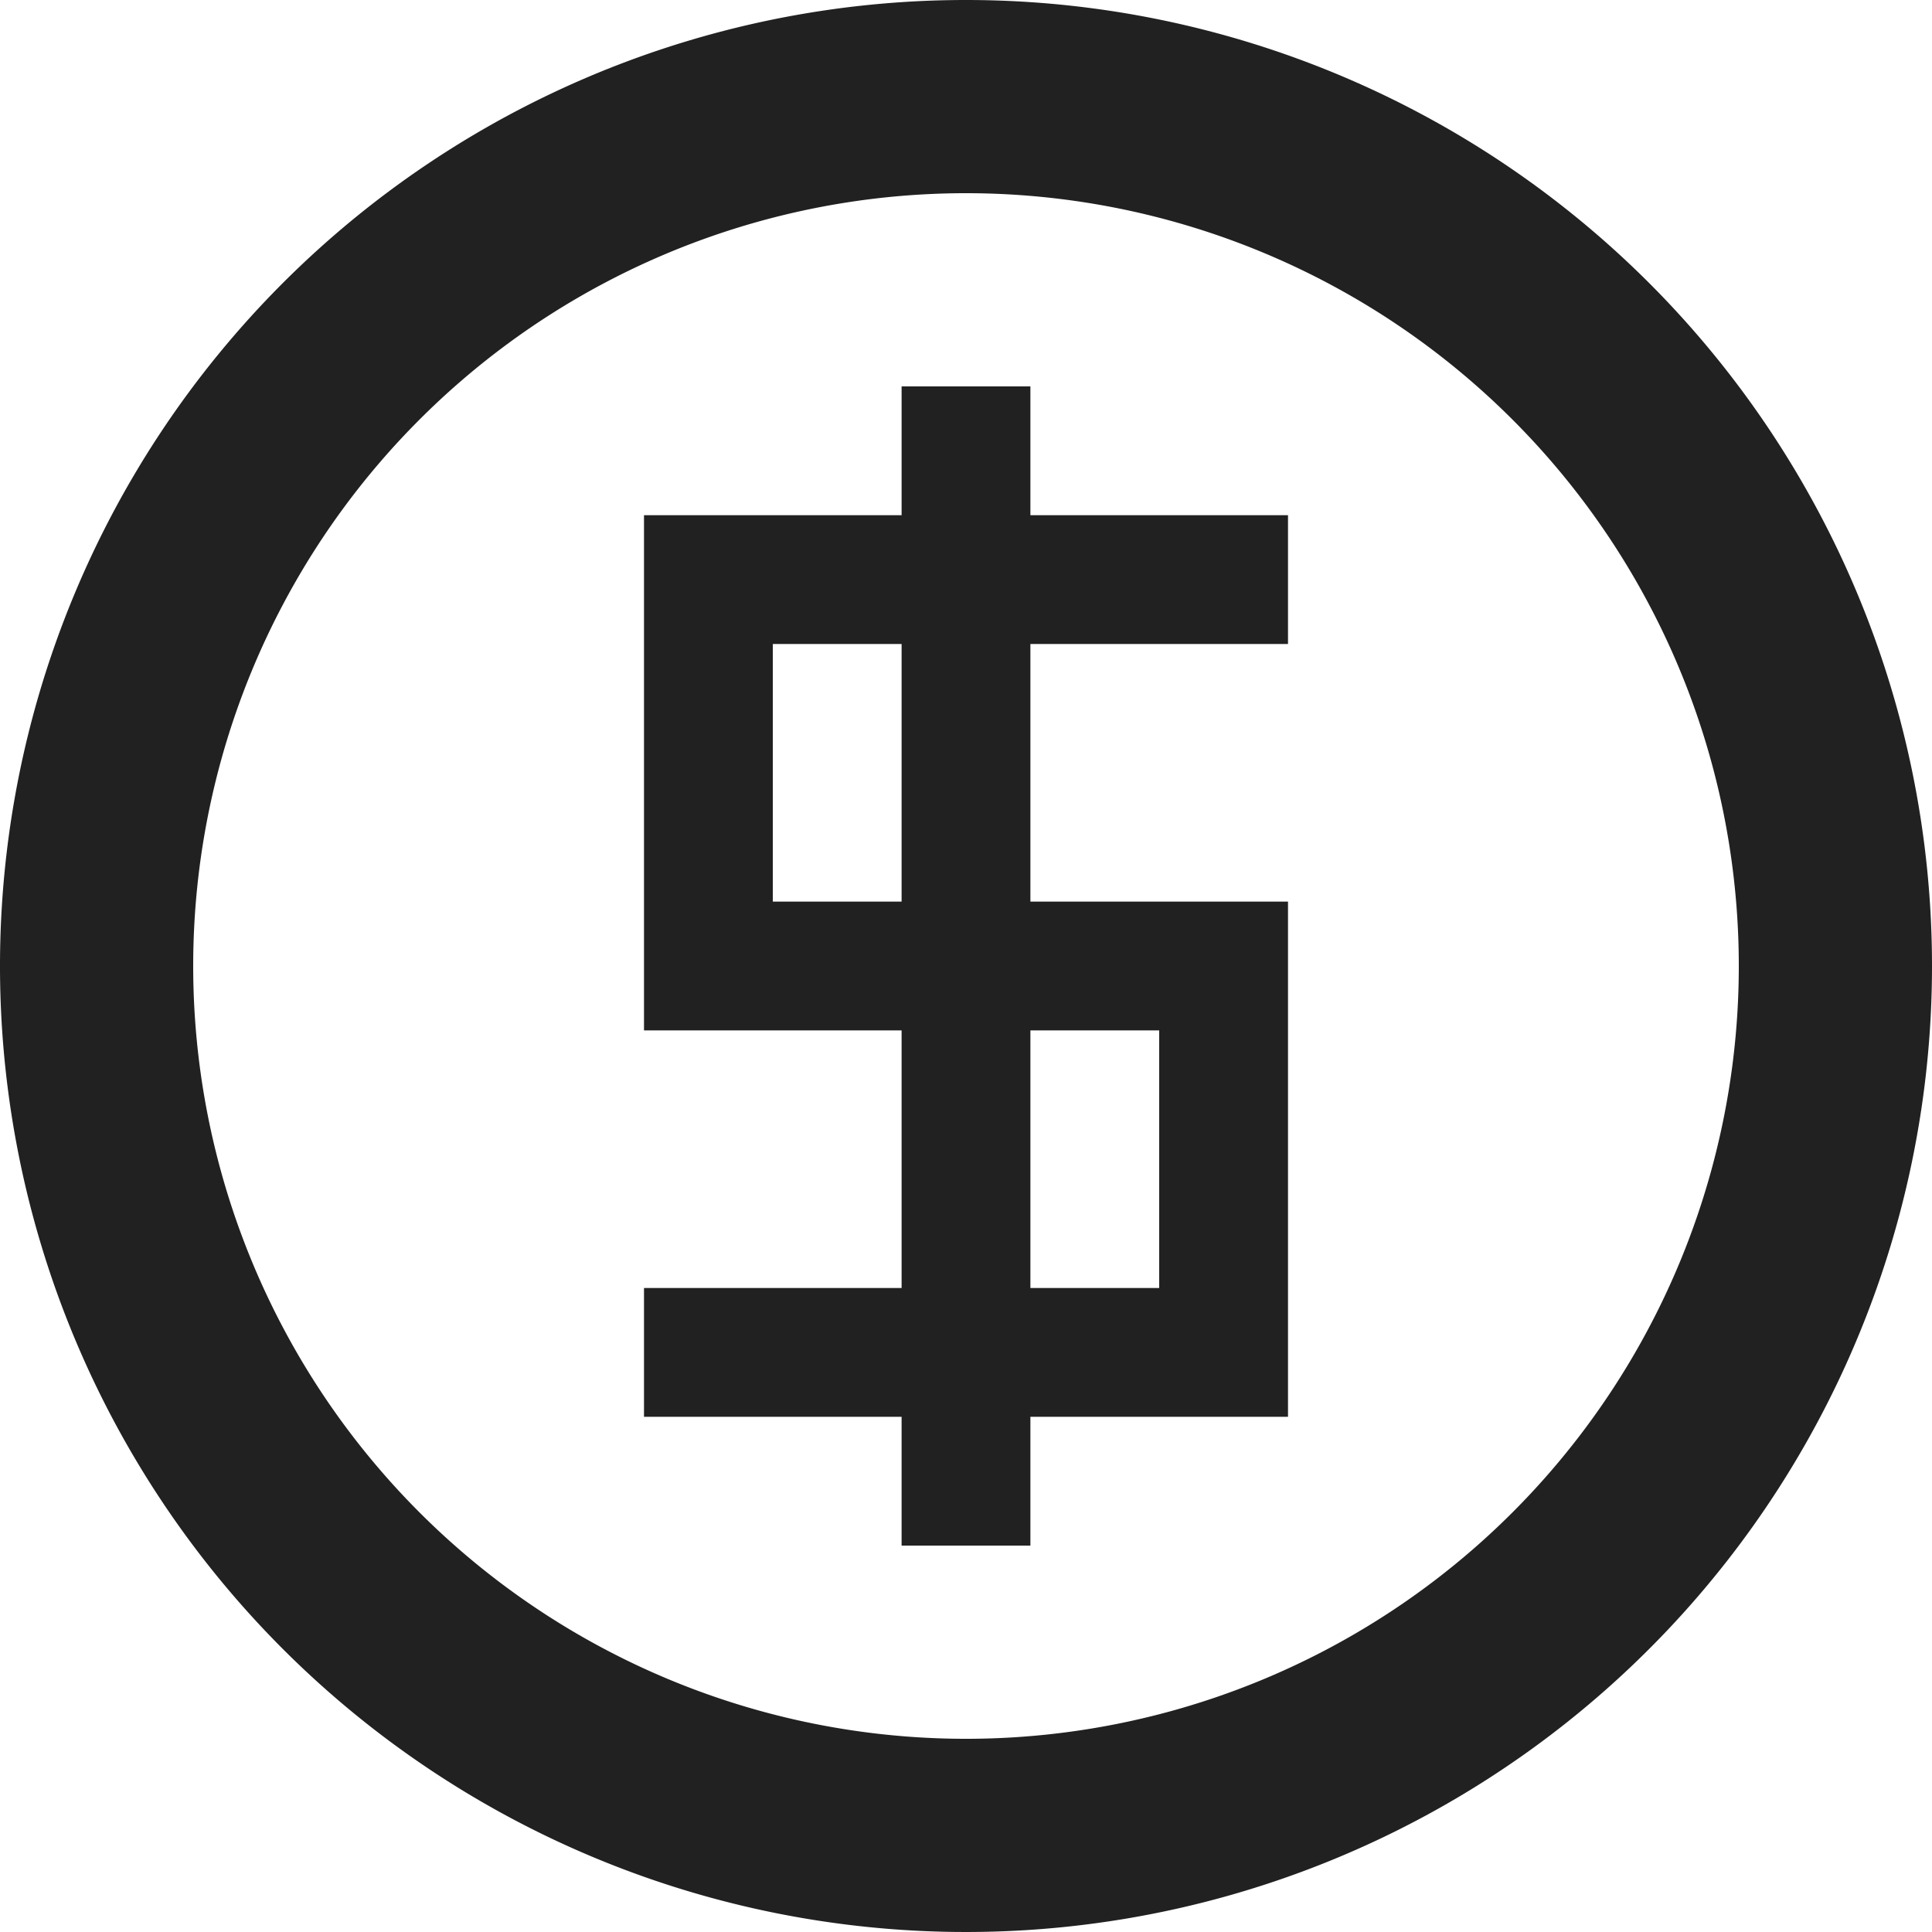<svg id="Ebene_1" data-name="Ebene 1" xmlns="http://www.w3.org/2000/svg" viewBox="0 0 33 33"><defs><style>.cls-1{fill:#212121;}</style></defs><title>02</title><path class="cls-1" d="M16.5,0A16.5,16.5,0,1,0,33,16.5,16.5,16.5,0,0,0,16.5,0Zm0,29.7A13.2,13.2,0,1,1,29.7,16.5,13.2,13.2,0,0,1,16.5,29.7Zm1.1-14.3V11H22V8.8H17.6V6.6H15.4V8.8H11v8.8h4.4V22H11v2.2h4.4v2.2h2.2V24.2H22V15.4Zm-2.2,0H13.2V11h2.2ZM19.8,22H17.6V17.6h2.2Z"/></svg>